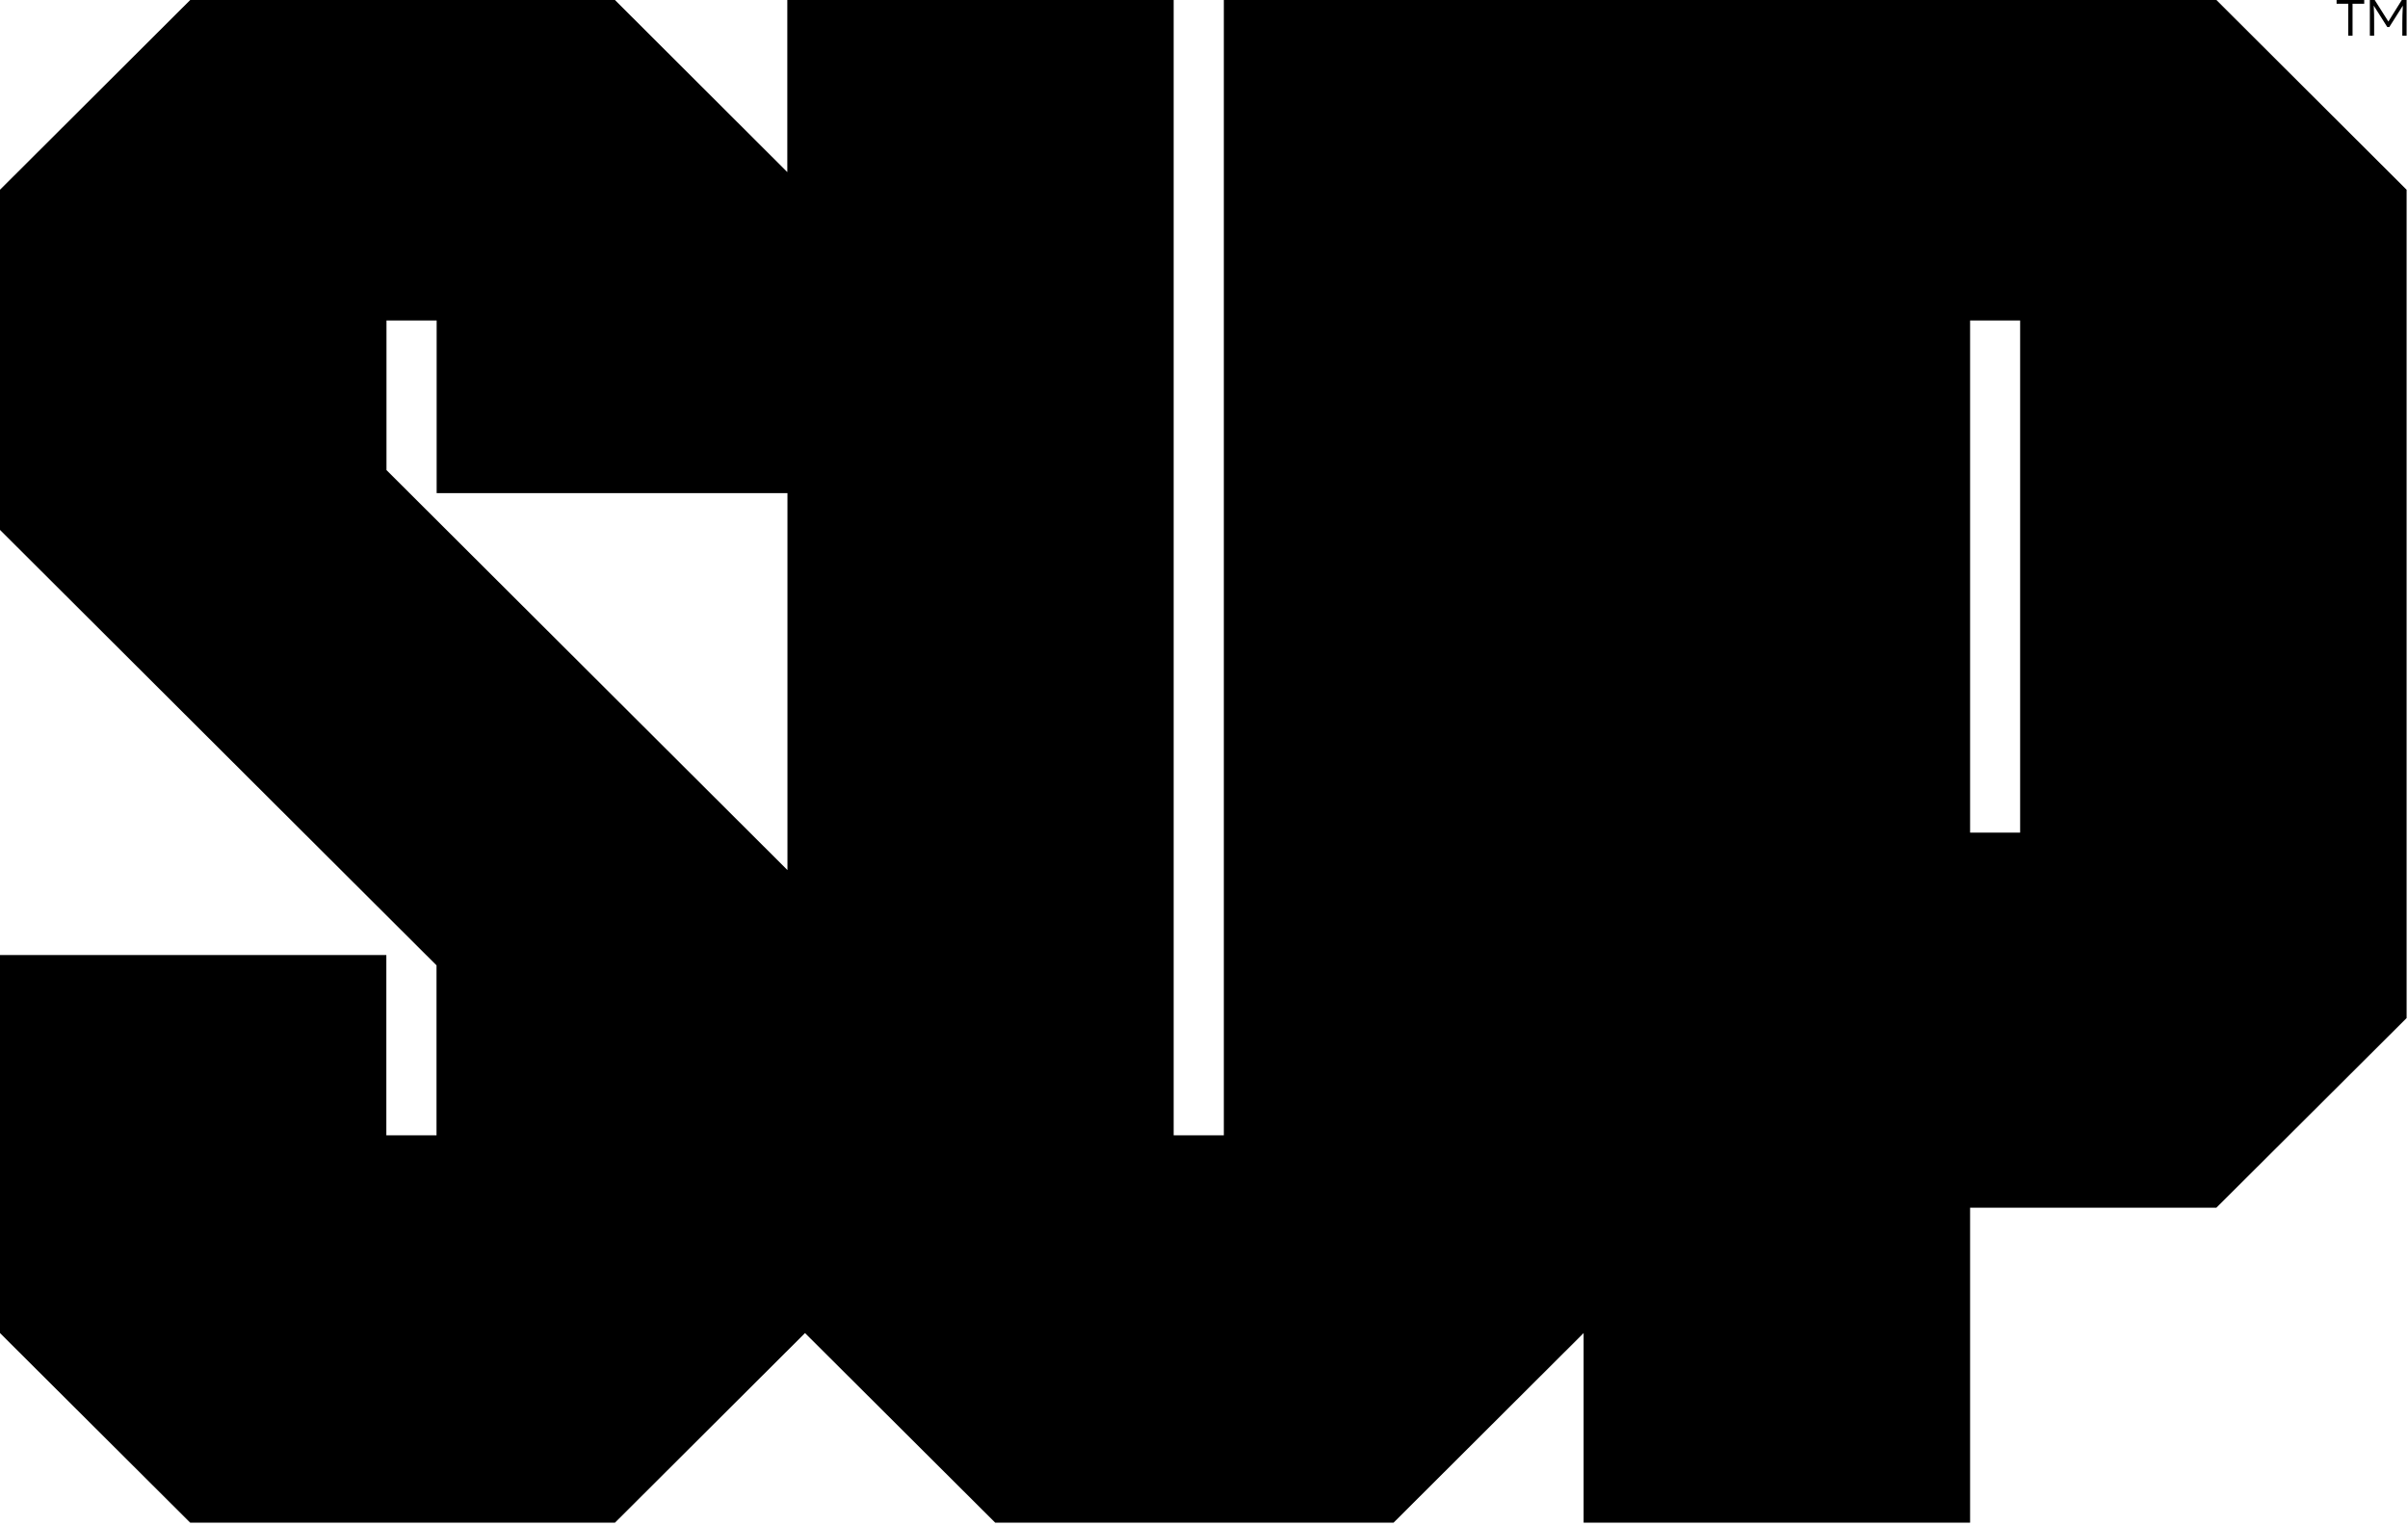 <?xml version="1.0" encoding="utf-8"?>
<svg xmlns="http://www.w3.org/2000/svg" fill="none" height="100%" overflow="visible" preserveAspectRatio="none" style="display: block;" viewBox="0 0 734 465" width="100%">
<g id="SUP-logo">
<path clip-rule="evenodd" d="M187.443 0C208.215 20.717 220.604 33.074 239.986 52.445V0H357.752V345.991H373.045V0H675.594L733.578 57.828V310.266C710.924 332.818 698.247 345.501 675.594 368.053H600.519V464.052H482.713V406.265C460.101 428.817 447.425 441.5 424.772 464.052H303.367C280.714 441.5 268.038 428.817 245.385 406.265C222.772 428.817 210.096 441.5 187.443 464.052H57.982C35.329 441.5 22.653 428.817 0 406.265V291.058H117.765V345.991H133.058V294.197L0 161.495V57.828L57.982 0H187.443ZM117.806 97.671V143.265L239.986 265.12H240.028V150.28H133.098V97.671H117.806ZM600.519 97.671V253.743H615.772V97.671H600.519Z" fill="black" fill-rule="evenodd"/>
<path d="M720.656 1.141H717.098V10.889H715.789V1.141H712.232V0H720.656V1.141Z" fill="black"/>
<path d="M728.016 6.566L732.105 0H733.576V10.889H732.269V7.136C732.269 5.587 732.309 3.752 732.432 1.713L728.302 8.238H727.688L723.558 1.713C723.681 3.548 723.681 5.383 723.681 7.136V10.889H722.373V0H723.845L728.016 6.566Z" fill="black"/>
</g>
</svg>